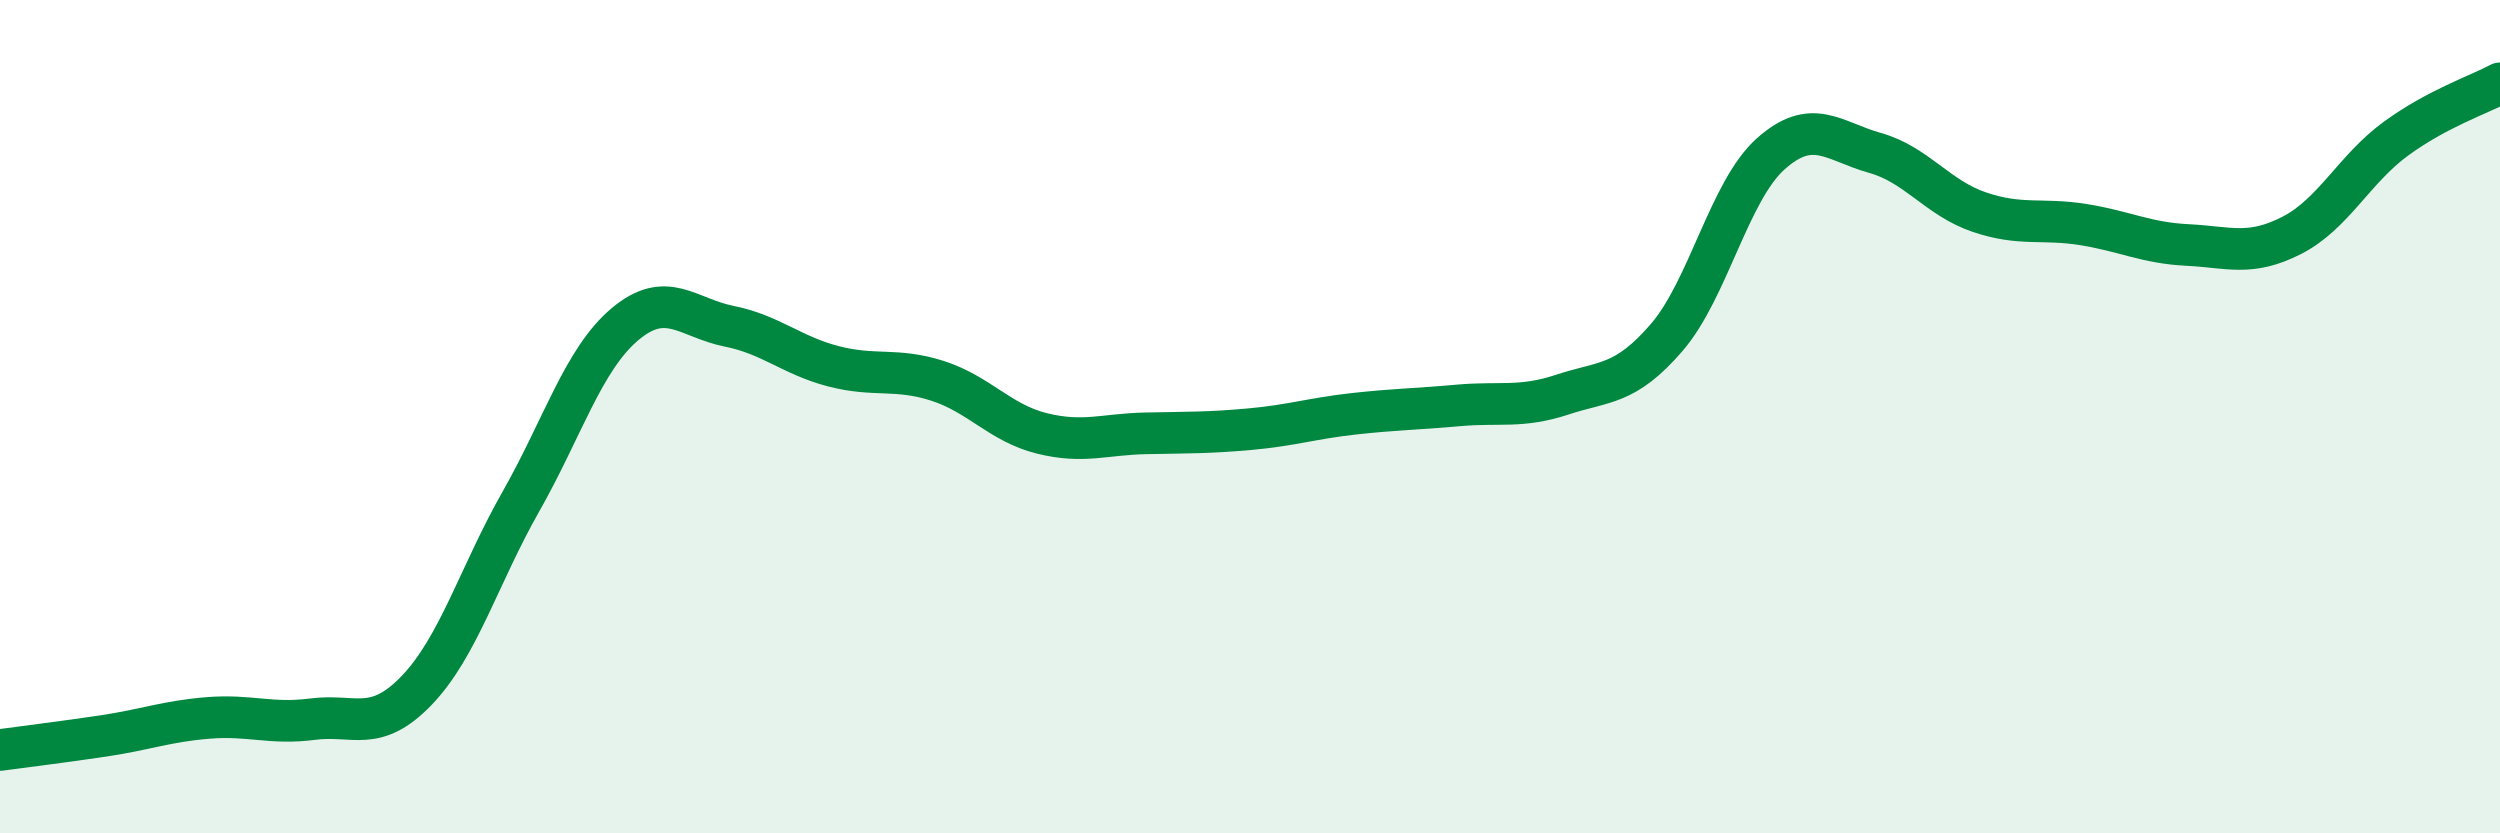 
    <svg width="60" height="20" viewBox="0 0 60 20" xmlns="http://www.w3.org/2000/svg">
      <path
        d="M 0,18 C 0.5,17.93 1.5,17.81 2.5,17.66 C 3.5,17.51 4,17.31 5,17.23 C 6,17.15 6.5,17.39 7.5,17.26 C 8.5,17.13 9,17.61 10,16.57 C 11,15.53 11.5,13.8 12.5,12.04 C 13.5,10.28 14,8.62 15,7.78 C 16,6.94 16.5,7.63 17.5,7.83 C 18.5,8.03 19,8.53 20,8.79 C 21,9.05 21.5,8.82 22.5,9.14 C 23.5,9.46 24,10.15 25,10.4 C 26,10.65 26.5,10.42 27.5,10.4 C 28.5,10.38 29,10.39 30,10.3 C 31,10.21 31.5,10.04 32.5,9.93 C 33.5,9.82 34,9.82 35,9.73 C 36,9.64 36.5,9.8 37.5,9.47 C 38.5,9.14 39,9.26 40,8.1 C 41,6.94 41.5,4.58 42.5,3.69 C 43.5,2.8 44,3.39 45,3.67 C 46,3.95 46.5,4.75 47.5,5.09 C 48.5,5.43 49,5.23 50,5.39 C 51,5.55 51.5,5.83 52.5,5.88 C 53.5,5.93 54,6.16 55,5.65 C 56,5.14 56.5,4.06 57.5,3.33 C 58.5,2.6 59.5,2.27 60,2L60 20L0 20Z"
        fill="#008740"
        opacity="0.1"
        stroke-linecap="round"
        stroke-linejoin="round"
      />
      <path
        d="M 0,18 C 0.5,17.93 1.5,17.81 2.5,17.66 C 3.5,17.51 4,17.31 5,17.23 C 6,17.15 6.5,17.39 7.5,17.26 C 8.5,17.13 9,17.61 10,16.57 C 11,15.53 11.5,13.8 12.5,12.04 C 13.5,10.28 14,8.62 15,7.78 C 16,6.94 16.5,7.63 17.5,7.83 C 18.5,8.03 19,8.53 20,8.79 C 21,9.05 21.5,8.82 22.5,9.14 C 23.5,9.46 24,10.15 25,10.4 C 26,10.65 26.5,10.42 27.5,10.4 C 28.5,10.38 29,10.39 30,10.3 C 31,10.21 31.5,10.04 32.5,9.93 C 33.5,9.82 34,9.82 35,9.73 C 36,9.64 36.5,9.8 37.5,9.47 C 38.5,9.14 39,9.26 40,8.1 C 41,6.94 41.5,4.58 42.5,3.69 C 43.5,2.8 44,3.39 45,3.67 C 46,3.95 46.5,4.75 47.5,5.09 C 48.5,5.43 49,5.23 50,5.39 C 51,5.55 51.5,5.83 52.5,5.88 C 53.5,5.93 54,6.16 55,5.65 C 56,5.14 56.5,4.06 57.5,3.33 C 58.5,2.6 59.5,2.27 60,2"
        stroke="#008740"
        stroke-width="1"
        fill="none"
        stroke-linecap="round"
        stroke-linejoin="round"
      />
    </svg>
  